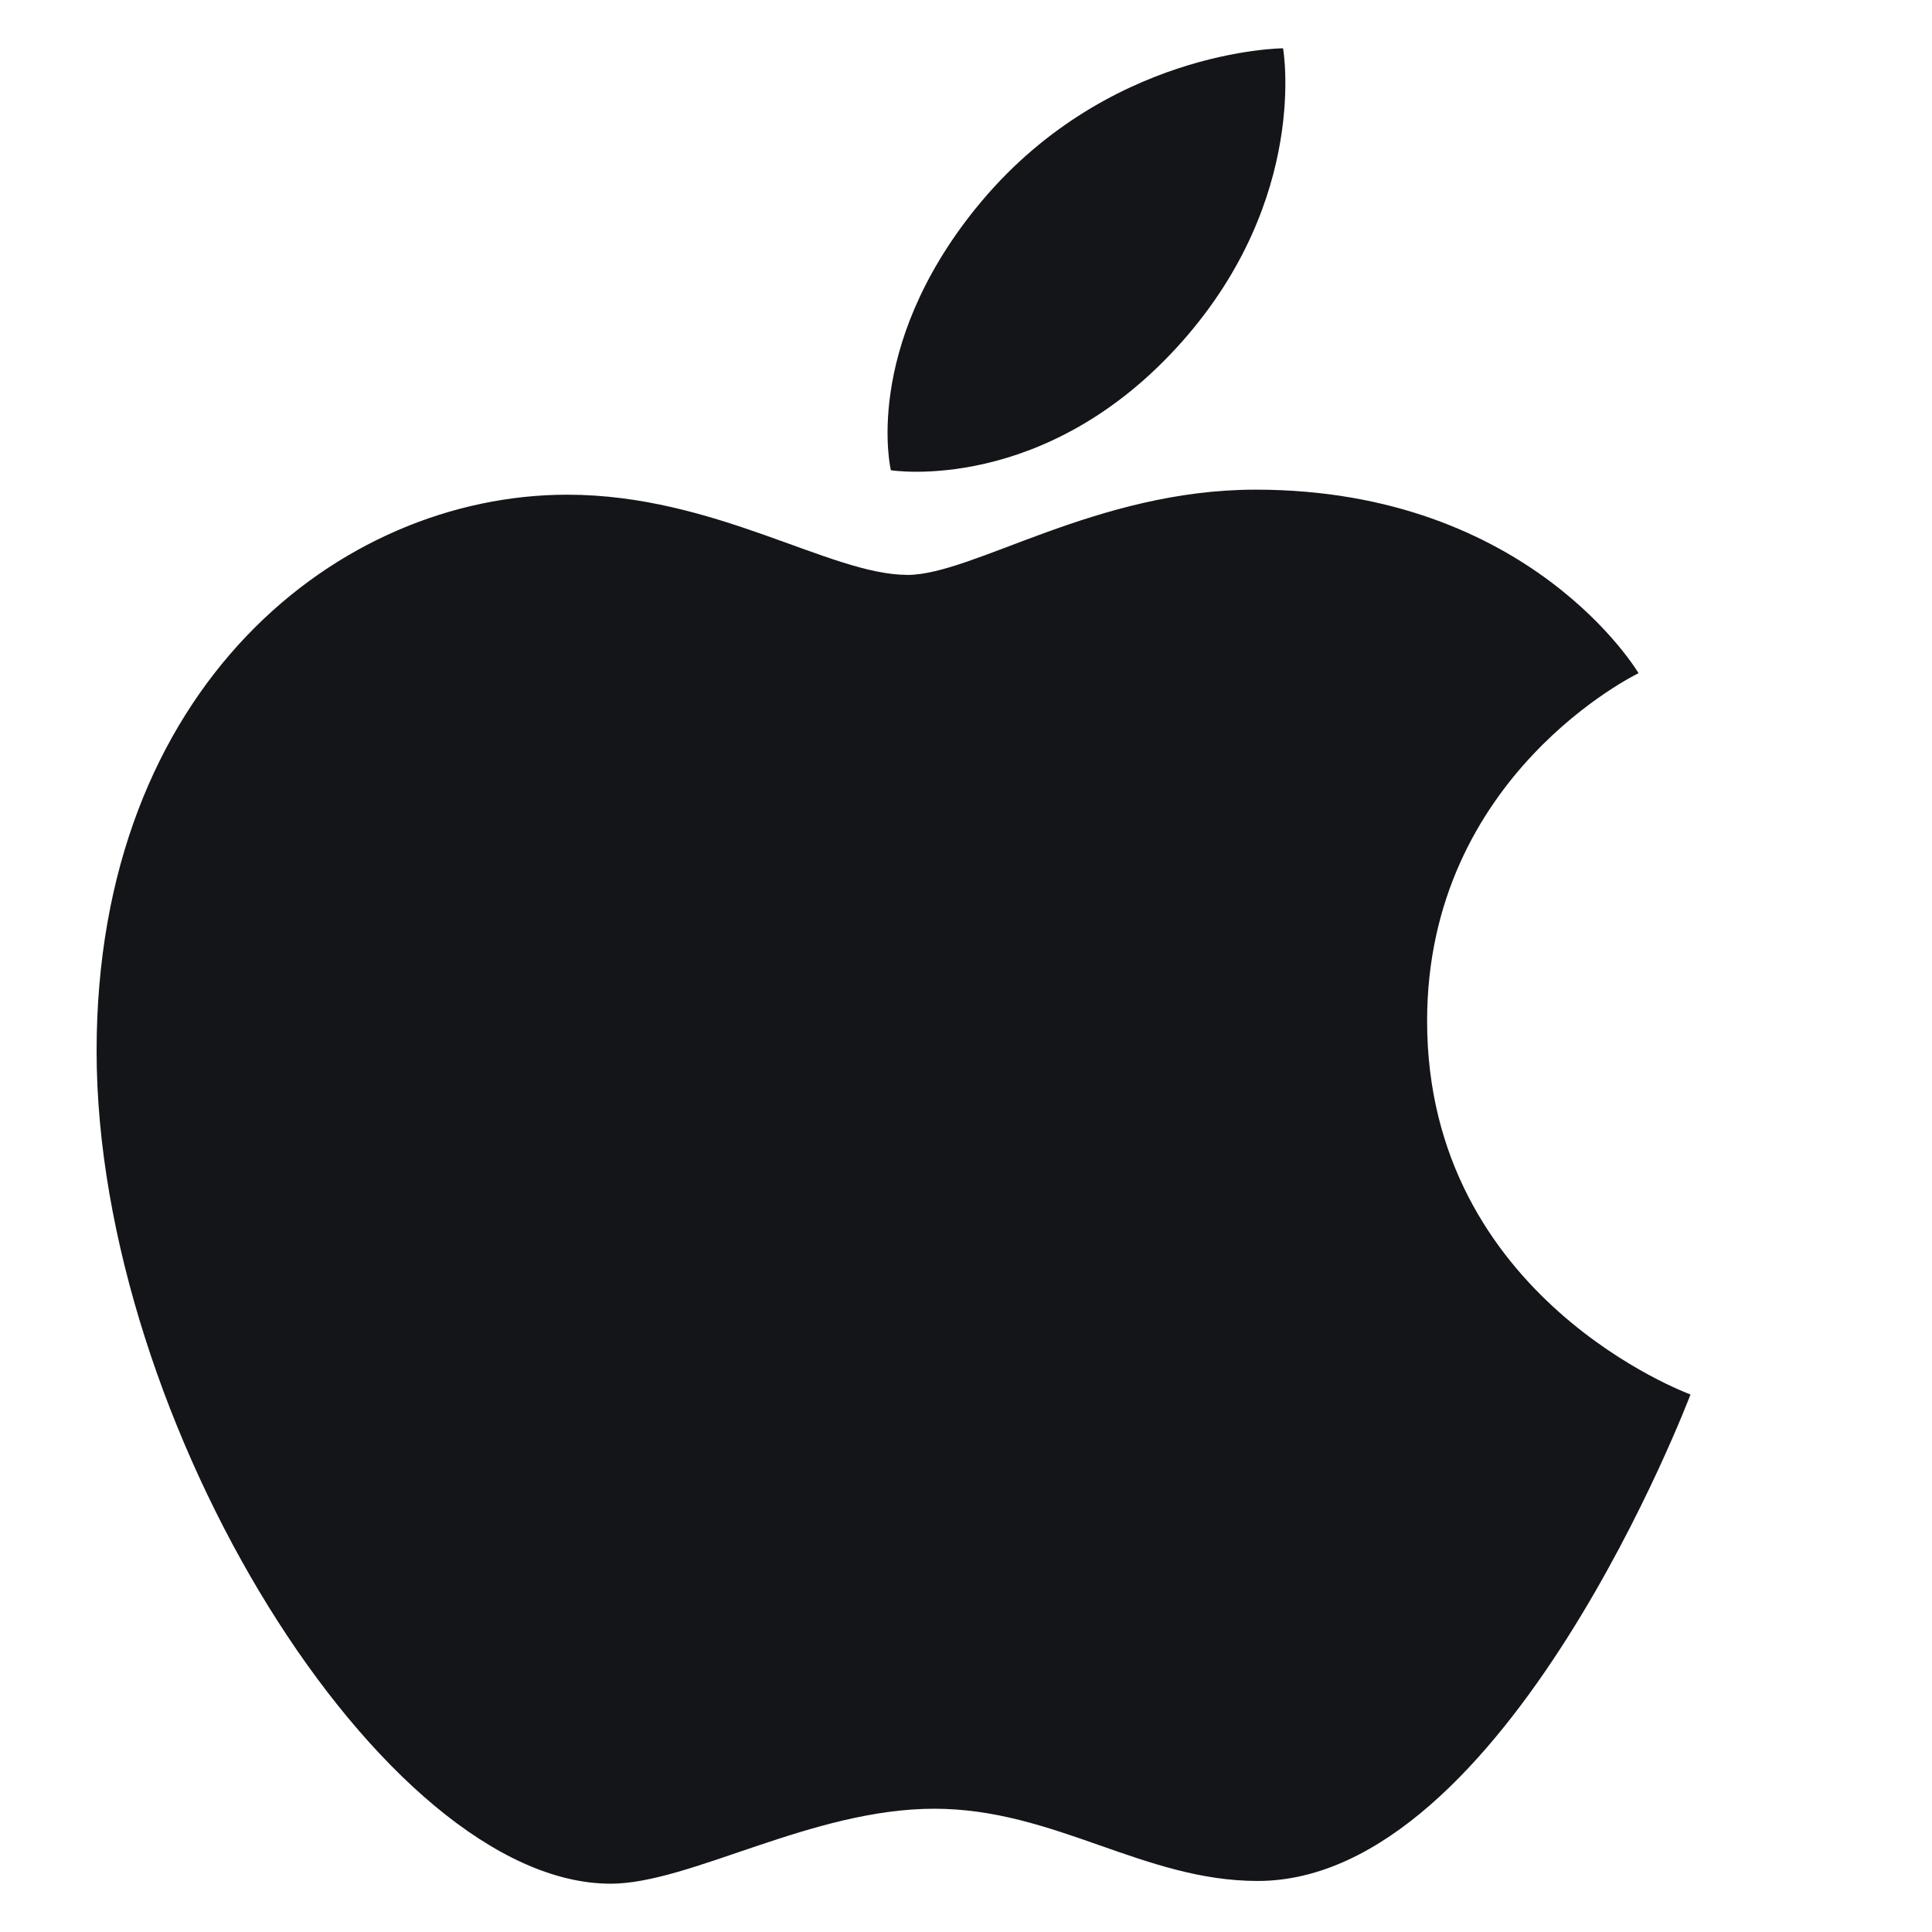 <svg xmlns="http://www.w3.org/2000/svg" fill="none" viewBox="0 0 36 36"><path d="M18.187 3.876C20.582.914 23.908.9 23.908.9s.495 2.784-1.883 5.467C19.485 9.23 16.6 8.762 16.6 8.762s-.542-2.253 1.587-4.887v.001Zm-1.282 6.837c1.232 0 3.517-1.589 6.491-1.589 5.121 0 7.136 3.42 7.136 3.42s-3.94 1.891-3.94 6.48c0 5.176 4.908 6.96 4.908 6.96s-3.431 9.065-8.065 9.065c-2.129 0-3.783-1.346-6.026-1.346-2.286 0-4.553 1.397-6.031 1.397C7.146 35.098 1.8 26.5 1.8 19.586c0-6.8 4.525-10.368 8.77-10.368 2.76 0 4.9 1.494 6.335 1.494v.002Z" fill="#141518"/></svg>